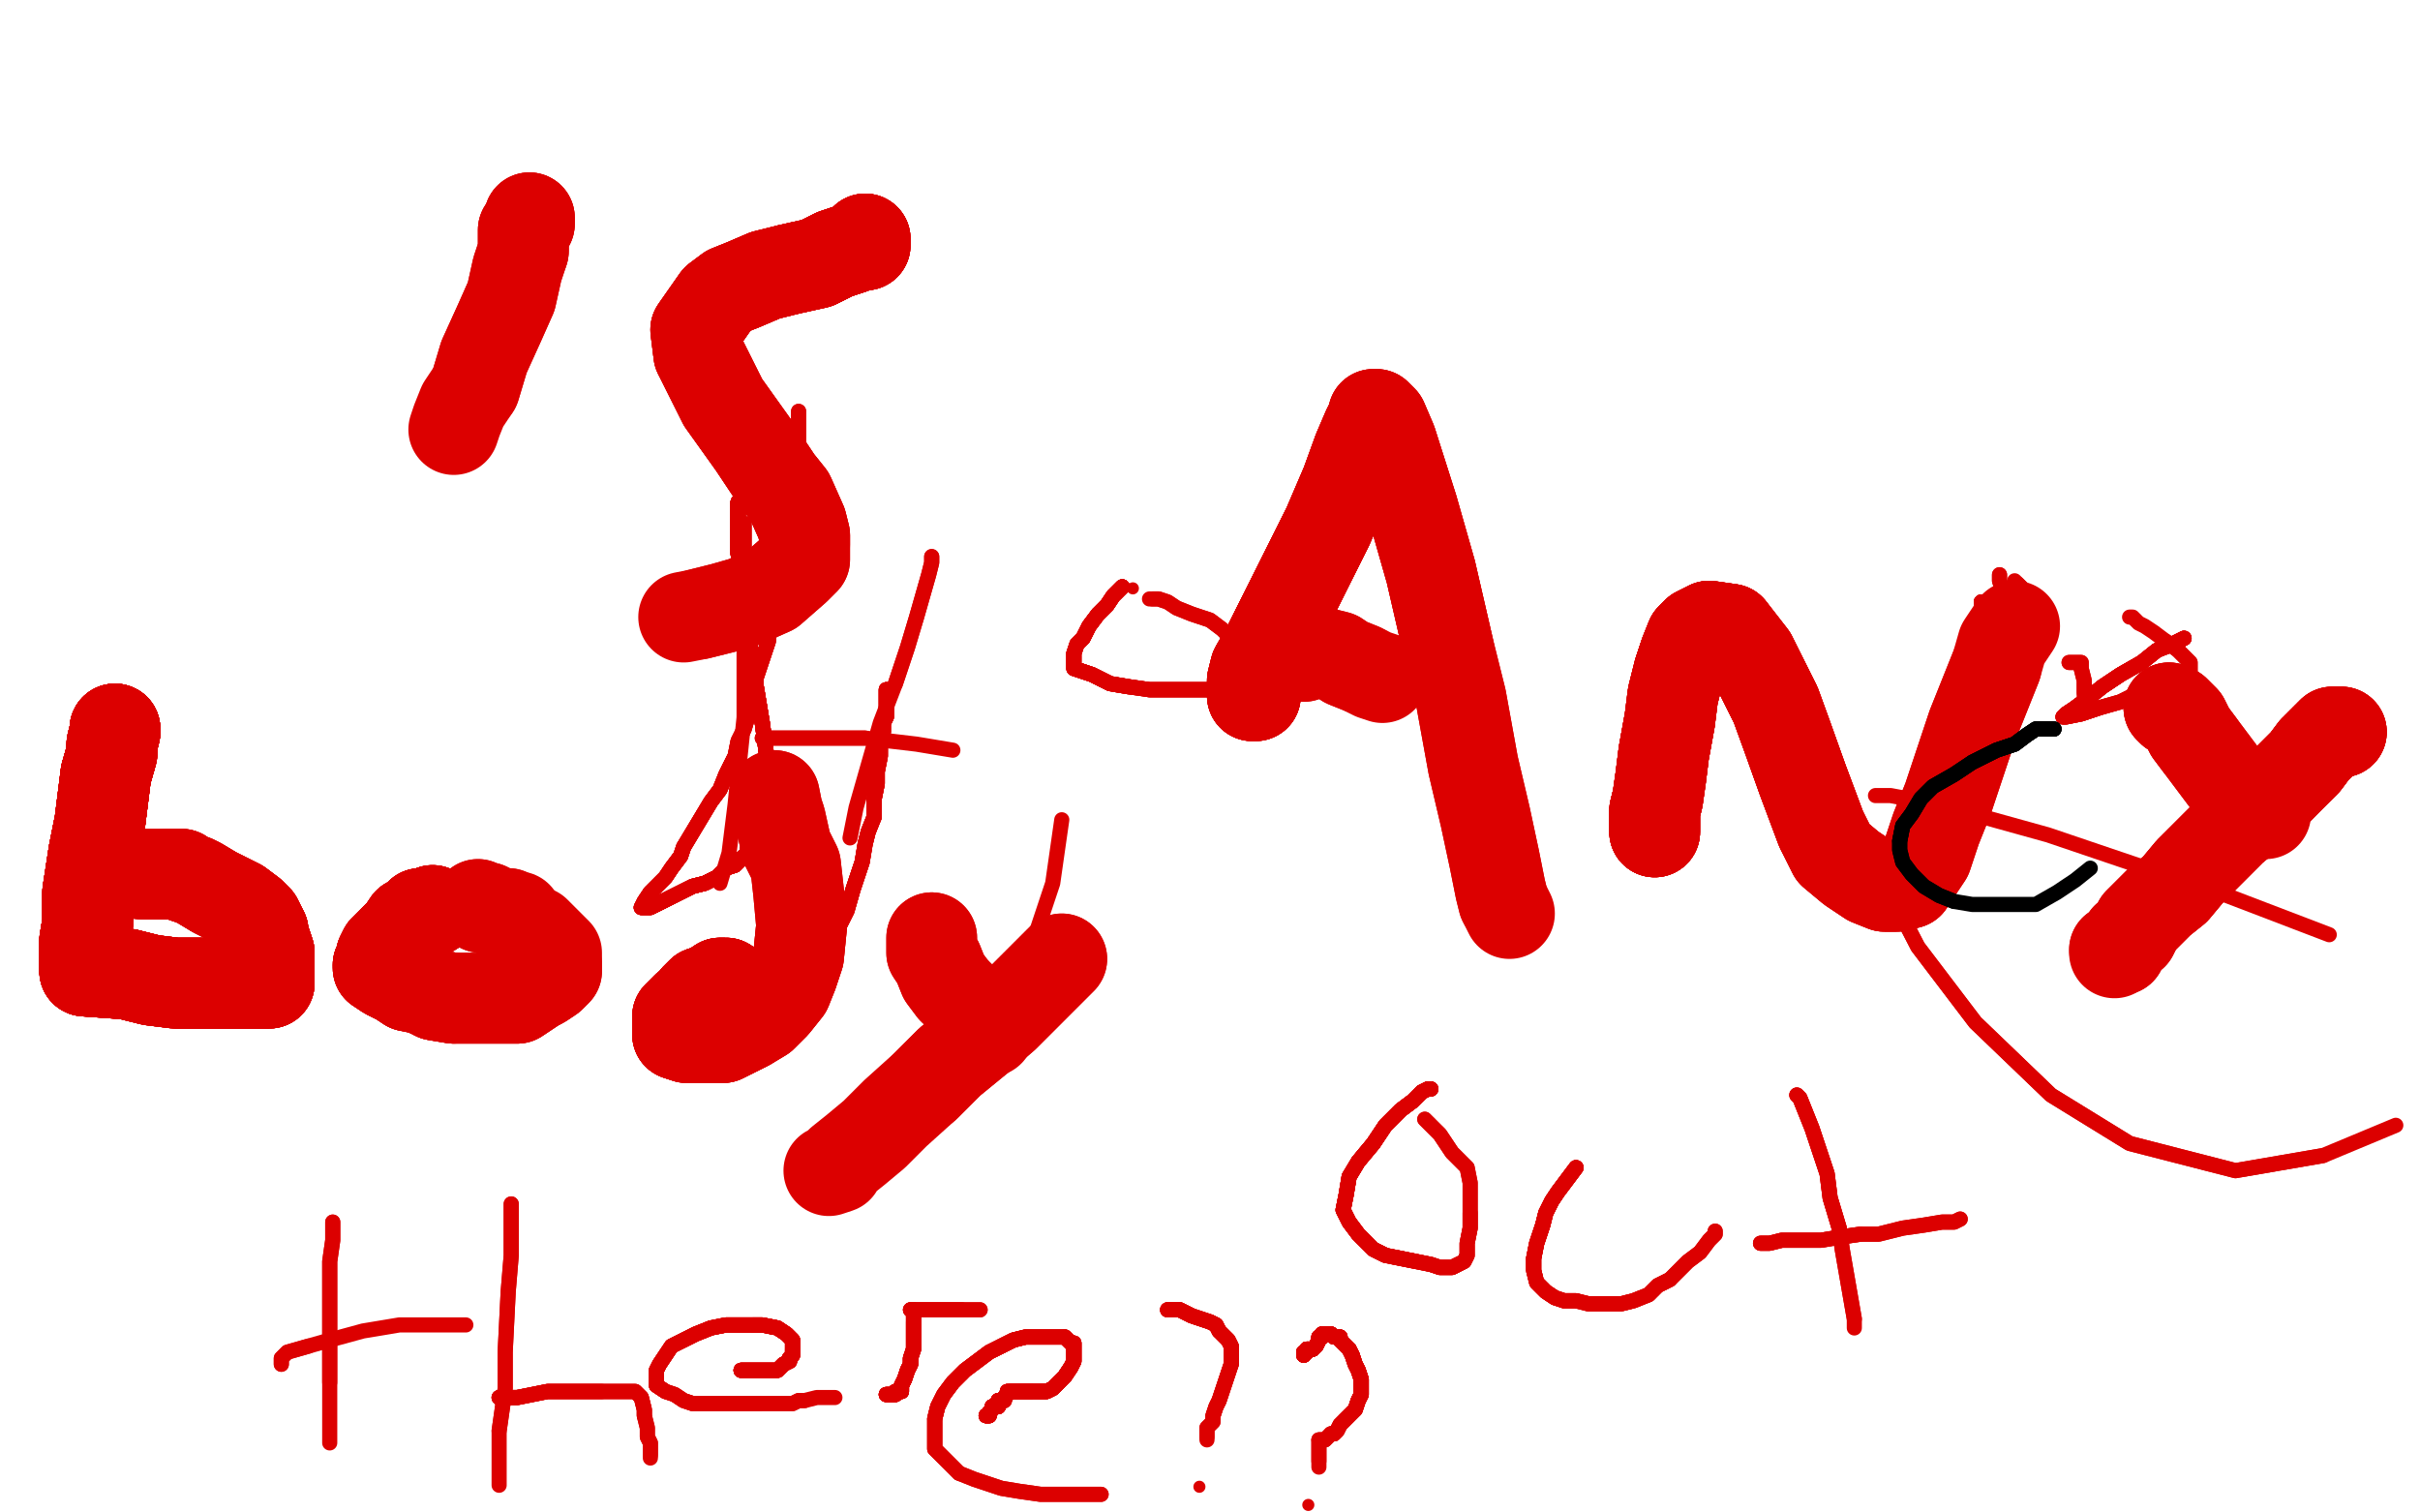 <?xml version="1.0" standalone="no"?>
<!DOCTYPE svg PUBLIC "-//W3C//DTD SVG 1.1//EN"
"http://www.w3.org/Graphics/SVG/1.1/DTD/svg11.dtd">

<svg width="800" height="500" version="1.1" xmlns="http://www.w3.org/2000/svg" xmlns:xlink="http://www.w3.org/1999/xlink" style="stroke-antialiasing: false"><desc>This SVG has been created on https://colorillo.com/</desc><rect x='0' y='0' width='800' height='500' style='fill: rgb(255,255,255); stroke-width:0' /><polyline points="175,72 175,73 175,74 173,76 173,79 173,83" style="fill: none; stroke: #dc0000; stroke-width: 30; stroke-linejoin: round; stroke-linecap: round; stroke-antialiasing: false; stroke-antialias: 0; opacity: 1.0"/>
<polyline points="175,72 175,73 175,74 173,76 173,79 173,83 171,89 169,98 165,107 160,118 157,128" style="fill: none; stroke: #dc0000; stroke-width: 30; stroke-linejoin: round; stroke-linecap: round; stroke-antialiasing: false; stroke-antialias: 0; opacity: 1.0"/>
<polyline points="175,72 175,73 175,74 173,76 173,79 173,83 171,89 169,98 165,107 160,118 157,128 153,134 151,139 150,142" style="fill: none; stroke: #dc0000; stroke-width: 30; stroke-linejoin: round; stroke-linecap: round; stroke-antialiasing: false; stroke-antialias: 0; opacity: 1.0"/>
<polyline points="286,79 286,80 286,81 284,81 282,82 276,84 270,87 261,89" style="fill: none; stroke: #dc0000; stroke-width: 30; stroke-linejoin: round; stroke-linecap: round; stroke-antialiasing: false; stroke-antialias: 0; opacity: 1.0"/>
<polyline points="286,79 286,80 286,81 284,81 282,82 276,84 270,87 261,89 253,91 246,94 241,96 237,99 230,109 231,117" style="fill: none; stroke: #dc0000; stroke-width: 30; stroke-linejoin: round; stroke-linecap: round; stroke-antialiasing: false; stroke-antialias: 0; opacity: 1.0"/>
<polyline points="286,79 286,80 286,81 284,81 282,82 276,84 270,87 261,89 253,91 246,94 241,96 237,99 230,109 231,117 239,133 249,147 257,159 261,164 265,173 266,177 266,180" style="fill: none; stroke: #dc0000; stroke-width: 30; stroke-linejoin: round; stroke-linecap: round; stroke-antialiasing: false; stroke-antialias: 0; opacity: 1.0"/>
<polyline points="286,79 286,80 286,81 284,81 282,82 276,84 270,87 261,89 253,91 246,94 241,96 237,99 230,109 231,117 239,133 249,147 257,159 261,164 265,173 266,177 266,180 266,185 263,188 255,195 246,199 239,201 235,202 231,203" style="fill: none; stroke: #dc0000; stroke-width: 30; stroke-linejoin: round; stroke-linecap: round; stroke-antialiasing: false; stroke-antialias: 0; opacity: 1.0"/>
<polyline points="286,79 286,80 286,81 284,81 282,82 276,84 270,87 261,89 253,91 246,94 241,96 237,99 230,109 231,117 239,133 249,147 257,159 261,164 265,173 266,177 266,180 266,185 263,188 255,195 246,199 239,201 235,202 231,203 226,204" style="fill: none; stroke: #dc0000; stroke-width: 30; stroke-linejoin: round; stroke-linecap: round; stroke-antialiasing: false; stroke-antialias: 0; opacity: 1.0"/>
<polyline points="415,230 414,230 414,229 414,225 415,221 419,214 426,200" style="fill: none; stroke: #dc0000; stroke-width: 30; stroke-linejoin: round; stroke-linecap: round; stroke-antialiasing: false; stroke-antialias: 0; opacity: 1.0"/>
<polyline points="415,230 414,230 414,229 414,225 415,221 419,214 426,200 433,186 439,174 445,160 449,149 452,142 454,138" style="fill: none; stroke: #dc0000; stroke-width: 30; stroke-linejoin: round; stroke-linecap: round; stroke-antialiasing: false; stroke-antialias: 0; opacity: 1.0"/>
<polyline points="415,230 414,230 414,229 414,225 415,221 419,214 426,200 433,186 439,174 445,160 449,149 452,142 454,138 454,137 455,137 457,139 460,146 467,168 473,189 479,215" style="fill: none; stroke: #dc0000; stroke-width: 30; stroke-linejoin: round; stroke-linecap: round; stroke-antialiasing: false; stroke-antialias: 0; opacity: 1.0"/>
<polyline points="415,230 414,230 414,229 414,225 415,221 419,214 426,200 433,186 439,174 445,160 449,149 452,142 454,138 454,137 455,137 457,139 460,146 467,168 473,189 479,215 483,231 487,253 491,270 494,284 496,294 497,298" style="fill: none; stroke: #dc0000; stroke-width: 30; stroke-linejoin: round; stroke-linecap: round; stroke-antialiasing: false; stroke-antialias: 0; opacity: 1.0"/>
<polyline points="415,230 414,230 414,229 414,225 415,221 419,214 426,200 433,186 439,174 445,160 449,149 452,142 454,138 454,137 455,137 457,139 460,146 467,168 473,189 479,215 483,231 487,253 491,270 494,284 496,294 497,298 499,302" style="fill: none; stroke: #dc0000; stroke-width: 30; stroke-linejoin: round; stroke-linecap: round; stroke-antialiasing: false; stroke-antialias: 0; opacity: 1.0"/>
<polyline points="431,217 431,216 432,216 434,216 438,216 442,217 445,219 450,221" style="fill: none; stroke: #dc0000; stroke-width: 30; stroke-linejoin: round; stroke-linecap: round; stroke-antialiasing: false; stroke-antialias: 0; opacity: 1.0"/>
<polyline points="431,217 431,216 432,216 434,216 438,216 442,217 445,219 450,221 454,223 457,224" style="fill: none; stroke: #dc0000; stroke-width: 30; stroke-linejoin: round; stroke-linecap: round; stroke-antialiasing: false; stroke-antialias: 0; opacity: 1.0"/>
<polyline points="547,275 547,274 547,272 547,268 548,264 549,257 550,249 552,238" style="fill: none; stroke: #dc0000; stroke-width: 30; stroke-linejoin: round; stroke-linecap: round; stroke-antialiasing: false; stroke-antialias: 0; opacity: 1.0"/>
<polyline points="547,275 547,274 547,272 547,268 548,264 549,257 550,249 552,238 553,230 555,222 557,216 559,211 561,209 565,207 572,208" style="fill: none; stroke: #dc0000; stroke-width: 30; stroke-linejoin: round; stroke-linecap: round; stroke-antialiasing: false; stroke-antialias: 0; opacity: 1.0"/>
<polyline points="547,275 547,274 547,272 547,268 548,264 549,257 550,249 552,238 553,230 555,222 557,216 559,211 561,209 565,207 572,208 579,217 587,233 591,244 596,258 599,266 602,274" style="fill: none; stroke: #dc0000; stroke-width: 30; stroke-linejoin: round; stroke-linecap: round; stroke-antialiasing: false; stroke-antialias: 0; opacity: 1.0"/>
<polyline points="547,275 547,274 547,272 547,268 548,264 549,257 550,249 552,238 553,230 555,222 557,216 559,211 561,209 565,207 572,208 579,217 587,233 591,244 596,258 599,266 602,274 606,282 612,287 618,291 623,293 627,293 631,292 633,289" style="fill: none; stroke: #dc0000; stroke-width: 30; stroke-linejoin: round; stroke-linecap: round; stroke-antialiasing: false; stroke-antialias: 0; opacity: 1.0"/>
<polyline points="547,275 547,274 547,272 547,268 548,264 549,257 550,249 552,238 553,230 555,222 557,216 559,211 561,209 565,207 572,208 579,217 587,233 591,244 596,258 599,266 602,274 606,282 612,287 618,291 623,293 627,293 631,292 633,289 637,283 640,274 644,264 648,252 652,240 656,230 660,220" style="fill: none; stroke: #dc0000; stroke-width: 30; stroke-linejoin: round; stroke-linecap: round; stroke-antialiasing: false; stroke-antialias: 0; opacity: 1.0"/>
<polyline points="547,275 547,274 547,272 547,268 548,264 549,257 550,249 552,238 553,230 555,222 557,216 559,211 561,209 565,207 572,208 579,217 587,233 591,244 596,258 599,266 602,274 606,282 612,287 618,291 623,293 627,293 631,292 633,289 637,283 640,274 644,264 648,252 652,240 656,230 660,220 662,213 664,210 666,207" style="fill: none; stroke: #dc0000; stroke-width: 30; stroke-linejoin: round; stroke-linecap: round; stroke-antialiasing: false; stroke-antialias: 0; opacity: 1.0"/>
<polyline points="717,234 718,235 719,235 720,236 722,238 724,242 727,246" style="fill: none; stroke: #dc0000; stroke-width: 30; stroke-linejoin: round; stroke-linecap: round; stroke-antialiasing: false; stroke-antialias: 0; opacity: 1.0"/>
<polyline points="717,234 718,235 719,235 720,236 722,238 724,242 727,246 730,250 733,254 736,258 740,262 744,265 746,267" style="fill: none; stroke: #dc0000; stroke-width: 30; stroke-linejoin: round; stroke-linecap: round; stroke-antialiasing: false; stroke-antialias: 0; opacity: 1.0"/>
<polyline points="717,234 718,235 719,235 720,236 722,238 724,242 727,246 730,250 733,254 736,258 740,262 744,265 746,267 749,269" style="fill: none; stroke: #dc0000; stroke-width: 30; stroke-linejoin: round; stroke-linecap: round; stroke-antialiasing: false; stroke-antialias: 0; opacity: 1.0"/>
<polyline points="774,242 773,242 771,242 769,244 765,248 762,252 756,258 749,265" style="fill: none; stroke: #dc0000; stroke-width: 30; stroke-linejoin: round; stroke-linecap: round; stroke-antialiasing: false; stroke-antialias: 0; opacity: 1.0"/>
<polyline points="774,242 773,242 771,242 769,244 765,248 762,252 756,258 749,265 738,274 730,282 724,288 719,294 714,298 711,301 707,305" style="fill: none; stroke: #dc0000; stroke-width: 30; stroke-linejoin: round; stroke-linecap: round; stroke-antialiasing: false; stroke-antialias: 0; opacity: 1.0"/>
<polyline points="774,242 773,242 771,242 769,244 765,248 762,252 756,258 749,265 738,274 730,282 724,288 719,294 714,298 711,301 707,305 705,309 703,310 702,312 701,313 701,314 699,314" style="fill: none; stroke: #dc0000; stroke-width: 30; stroke-linejoin: round; stroke-linecap: round; stroke-antialiasing: false; stroke-antialias: 0; opacity: 1.0"/>
<polyline points="774,242 773,242 771,242 769,244 765,248 762,252 756,258 749,265 738,274 730,282 724,288 719,294 714,298 711,301 707,305 705,309 703,310 702,312 701,313 701,314 699,314 699,315" style="fill: none; stroke: #dc0000; stroke-width: 30; stroke-linejoin: round; stroke-linecap: round; stroke-antialiasing: false; stroke-antialias: 0; opacity: 1.0"/>
<polyline points="38,241 38,242 37,246 37,249 35,256 34,264 33,272" style="fill: none; stroke: #dc0000; stroke-width: 30; stroke-linejoin: round; stroke-linecap: round; stroke-antialiasing: false; stroke-antialias: 0; opacity: 1.0"/>
<polyline points="38,241 38,242 37,246 37,249 35,256 34,264 33,272 31,282 29,295 29,305 28,311 28,316 28,319 28,320" style="fill: none; stroke: #dc0000; stroke-width: 30; stroke-linejoin: round; stroke-linecap: round; stroke-antialiasing: false; stroke-antialias: 0; opacity: 1.0"/>
<polyline points="38,241 38,242 37,246 37,249 35,256 34,264 33,272 31,282 29,295 29,305 28,311 28,316 28,319 28,320 28,321 42,322" style="fill: none; stroke: #dc0000; stroke-width: 30; stroke-linejoin: round; stroke-linecap: round; stroke-antialiasing: false; stroke-antialias: 0; opacity: 1.0"/>
<polyline points="38,241 38,242 37,246 37,249 35,256 34,264 33,272 31,282 29,295 29,305 28,311 28,316 28,319 28,320 28,321 42,322 50,324 58,325 66,325 73,325 80,325 84,325 87,325" style="fill: none; stroke: #dc0000; stroke-width: 30; stroke-linejoin: round; stroke-linecap: round; stroke-antialiasing: false; stroke-antialias: 0; opacity: 1.0"/>
<polyline points="38,241 38,242 37,246 37,249 35,256 34,264 33,272 31,282 29,295 29,305 28,311 28,316 28,319 28,320 28,321 42,322 50,324 58,325 66,325 73,325 80,325 84,325 87,325 88,325 89,325 89,323 89,315 88,312 87,310 87,308" style="fill: none; stroke: #dc0000; stroke-width: 30; stroke-linejoin: round; stroke-linecap: round; stroke-antialiasing: false; stroke-antialias: 0; opacity: 1.0"/>
<polyline points="38,241 38,242 37,246 37,249 35,256 34,264 33,272 31,282 29,295 29,305 28,311 28,316 28,319 28,320 28,321 42,322 50,324 58,325 66,325 73,325 80,325 84,325 87,325 88,325 89,325 89,323 89,315 88,312 87,310 87,308 86,306 85,304 83,302 79,299 75,297 71,295" style="fill: none; stroke: #dc0000; stroke-width: 30; stroke-linejoin: round; stroke-linecap: round; stroke-antialiasing: false; stroke-antialias: 0; opacity: 1.0"/>
<polyline points="38,241 38,242 37,246 37,249 35,256 34,264 33,272 31,282 29,295 29,305 28,311 28,316 28,319 28,320 28,321 42,322 50,324 58,325 66,325 73,325 80,325 84,325 87,325 88,325 89,325 89,323 89,315 88,312 87,310 87,308 86,306 85,304 83,302 79,299 75,297 71,295 66,292 64,291 61,290 60,289 58,289" style="fill: none; stroke: #dc0000; stroke-width: 30; stroke-linejoin: round; stroke-linecap: round; stroke-antialiasing: false; stroke-antialias: 0; opacity: 1.0"/>
<polyline points="38,241 38,242 37,246 37,249 35,256 34,264 33,272 31,282 29,295 29,305 28,311 28,316 28,319 28,320 28,321 42,322 50,324 58,325 66,325 73,325 80,325 84,325 87,325 88,325 89,325 89,323 89,315 88,312 87,310 87,308 86,306 85,304 83,302 79,299 75,297 71,295 66,292 64,291 61,290 60,289 58,289 57,289 56,289 55,289" style="fill: none; stroke: #dc0000; stroke-width: 30; stroke-linejoin: round; stroke-linecap: round; stroke-antialiasing: false; stroke-antialias: 0; opacity: 1.0"/>
<polyline points="38,241 38,242 37,246 37,249 35,256 34,264 33,272 31,282 29,295 29,305 28,311 28,316 28,319 28,320 28,321 42,322 50,324 58,325 66,325 73,325 80,325 84,325 87,325 88,325 89,325 89,323 89,315 88,312 87,310 87,308 86,306 85,304 83,302 79,299 75,297 71,295 66,292 64,291 61,290 60,289 58,289 57,289 56,289 55,289 53,289 51,289 50,289 49,289 47,289" style="fill: none; stroke: #dc0000; stroke-width: 30; stroke-linejoin: round; stroke-linecap: round; stroke-antialiasing: false; stroke-antialias: 0; opacity: 1.0"/>
<polyline points="38,241 38,242 37,246 37,249 35,256 34,264 33,272 31,282 29,295 29,305 28,311 28,316 28,319 28,320 28,321 42,322 50,324 58,325 66,325 73,325 80,325 84,325 87,325 88,325 89,325 89,323 89,315 88,312 87,310 87,308 86,306 85,304 83,302 79,299 75,297 71,295 66,292 64,291 61,290 60,289 58,289 57,289 56,289 55,289 53,289 51,289 50,289 49,289 47,289" style="fill: none; stroke: #dc0000; stroke-width: 30; stroke-linejoin: round; stroke-linecap: round; stroke-antialiasing: false; stroke-antialias: 0; opacity: 1.0"/>
<polyline points="143,301 141,302 139,302 138,304 135,305 133,308 131,310 128,313" style="fill: none; stroke: #dc0000; stroke-width: 30; stroke-linejoin: round; stroke-linecap: round; stroke-antialiasing: false; stroke-antialias: 0; opacity: 1.0"/>
<polyline points="143,301 141,302 139,302 138,304 135,305 133,308 131,310 128,313 127,314 126,316 126,317 125,319" style="fill: none; stroke: #dc0000; stroke-width: 30; stroke-linejoin: round; stroke-linecap: round; stroke-antialiasing: false; stroke-antialias: 0; opacity: 1.0"/>
<polyline points="143,301 141,302 139,302 138,304 135,305 133,308 131,310 128,313 127,314 126,316 126,317 125,319 125,320 128,322 132,324 135,326 140,327 144,329 150,330" style="fill: none; stroke: #dc0000; stroke-width: 30; stroke-linejoin: round; stroke-linecap: round; stroke-antialiasing: false; stroke-antialias: 0; opacity: 1.0"/>
<polyline points="143,301 141,302 139,302 138,304 135,305 133,308 131,310 128,313 127,314 126,316 126,317 125,319 125,320 128,322 132,324 135,326 140,327 144,329 150,330 155,330 161,330 165,330 171,330 174,328 177,326" style="fill: none; stroke: #dc0000; stroke-width: 30; stroke-linejoin: round; stroke-linecap: round; stroke-antialiasing: false; stroke-antialias: 0; opacity: 1.0"/>
<polyline points="143,301 141,302 139,302 138,304 135,305 133,308 131,310 128,313 127,314 126,316 126,317 125,319 125,320 128,322 132,324 135,326 140,327 144,329 150,330 155,330 161,330 165,330 171,330 174,328 177,326 179,325 182,323 183,322 184,321 184,320 184,319" style="fill: none; stroke: #dc0000; stroke-width: 30; stroke-linejoin: round; stroke-linecap: round; stroke-antialiasing: false; stroke-antialias: 0; opacity: 1.0"/>
<polyline points="143,301 141,302 139,302 138,304 135,305 133,308 131,310 128,313 127,314 126,316 126,317 125,319 125,320 128,322 132,324 135,326 140,327 144,329 150,330 155,330 161,330 165,330 171,330 174,328 177,326 179,325 182,323 183,322 184,321 184,320 184,319 184,317 184,315 181,312 177,308" style="fill: none; stroke: #dc0000; stroke-width: 30; stroke-linejoin: round; stroke-linecap: round; stroke-antialiasing: false; stroke-antialias: 0; opacity: 1.0"/>
<polyline points="240,325 239,325 238,325 235,327 232,328 230,330 229,332 227,333" style="fill: none; stroke: #dc0000; stroke-width: 30; stroke-linejoin: round; stroke-linecap: round; stroke-antialiasing: false; stroke-antialias: 0; opacity: 1.0"/>
<polyline points="240,325 239,325 238,325 235,327 232,328 230,330 229,332 227,333 225,335 224,336 224,338 224,339 224,340 224,342" style="fill: none; stroke: #dc0000; stroke-width: 30; stroke-linejoin: round; stroke-linecap: round; stroke-antialiasing: false; stroke-antialias: 0; opacity: 1.0"/>
<polyline points="240,325 239,325 238,325 235,327 232,328 230,330 229,332 227,333 225,335 224,336 224,338 224,339 224,340 224,342 227,343 229,343 232,343 235,343 239,343 243,341 247,339" style="fill: none; stroke: #dc0000; stroke-width: 30; stroke-linejoin: round; stroke-linecap: round; stroke-antialiasing: false; stroke-antialias: 0; opacity: 1.0"/>
<polyline points="240,325 239,325 238,325 235,327 232,328 230,330 229,332 227,333 225,335 224,336 224,338 224,339 224,340 224,342 227,343 229,343 232,343 235,343 239,343 243,341 247,339 252,336 256,332 260,327 262,322 264,316 265,306" style="fill: none; stroke: #dc0000; stroke-width: 30; stroke-linejoin: round; stroke-linecap: round; stroke-antialiasing: false; stroke-antialias: 0; opacity: 1.0"/>
<polyline points="240,325 239,325 238,325 235,327 232,328 230,330 229,332 227,333 225,335 224,336 224,338 224,339 224,340 224,342 227,343 229,343 232,343 235,343 239,343 243,341 247,339 252,336 256,332 260,327 262,322 264,316 265,306 264,295 263,286 260,280 258,271 257,268 256,263" style="fill: none; stroke: #dc0000; stroke-width: 30; stroke-linejoin: round; stroke-linecap: round; stroke-antialiasing: false; stroke-antialias: 0; opacity: 1.0"/>
<polyline points="240,325 239,325 238,325 235,327 232,328 230,330 229,332 227,333 225,335 224,336 224,338 224,339 224,340 224,342 227,343 229,343 232,343 235,343 239,343 243,341 247,339 252,336 256,332 260,327 262,322 264,316 265,306 264,295 263,286 260,280 258,271 257,268 256,263" style="fill: none; stroke: #dc0000; stroke-width: 30; stroke-linejoin: round; stroke-linecap: round; stroke-antialiasing: false; stroke-antialias: 0; opacity: 1.0"/>
<polyline points="308,310 308,312 308,313 308,315 310,318 312,323 315,327" style="fill: none; stroke: #dc0000; stroke-width: 30; stroke-linejoin: round; stroke-linecap: round; stroke-antialiasing: false; stroke-antialias: 0; opacity: 1.0"/>
<polyline points="308,310 308,312 308,313 308,315 310,318 312,323 315,327 320,332 324,337 327,341" style="fill: none; stroke: #dc0000; stroke-width: 30; stroke-linejoin: round; stroke-linecap: round; stroke-antialiasing: false; stroke-antialias: 0; opacity: 1.0"/>
<polyline points="351,317 347,321 343,325 338,330 332,336 325,342 314,351 306,359" style="fill: none; stroke: #dc0000; stroke-width: 30; stroke-linejoin: round; stroke-linecap: round; stroke-antialiasing: false; stroke-antialias: 0; opacity: 1.0"/>
<polyline points="351,317 347,321 343,325 338,330 332,336 325,342 314,351 306,359 296,368 289,375 283,380 278,384 277,386 274,387" style="fill: none; stroke: #dc0000; stroke-width: 30; stroke-linejoin: round; stroke-linecap: round; stroke-antialiasing: false; stroke-antialias: 0; opacity: 1.0"/>
<polyline points="158,299 159,300 161,300 163,301 165,302 167,302 168,302" style="fill: none; stroke: #dc0000; stroke-width: 30; stroke-linejoin: round; stroke-linecap: round; stroke-antialiasing: false; stroke-antialias: 0; opacity: 1.0"/>
<polyline points="158,299 159,300 161,300 163,301 165,302 167,302 168,302 170,303 171,303" style="fill: none; stroke: #dc0000; stroke-width: 30; stroke-linejoin: round; stroke-linecap: round; stroke-antialiasing: false; stroke-antialias: 0; opacity: 1.0"/>
<polyline points="473,360 472,360 470,361 467,364 463,367 458,372 454,378 449,384" style="fill: none; stroke: #dc0000; stroke-width: 5; stroke-linejoin: round; stroke-linecap: round; stroke-antialiasing: false; stroke-antialias: 0; opacity: 1.0"/>
<polyline points="473,360 472,360 470,361 467,364 463,367 458,372 454,378 449,384 446,389 445,395 444,400 446,404 449,408 454,413 458,415" style="fill: none; stroke: #dc0000; stroke-width: 5; stroke-linejoin: round; stroke-linecap: round; stroke-antialiasing: false; stroke-antialias: 0; opacity: 1.0"/>
<polyline points="473,360 472,360 470,361 467,364 463,367 458,372 454,378 449,384 446,389 445,395 444,400 446,404 449,408 454,413 458,415 463,416 468,417 473,418 476,419 480,419 482,418" style="fill: none; stroke: #dc0000; stroke-width: 5; stroke-linejoin: round; stroke-linecap: round; stroke-antialiasing: false; stroke-antialias: 0; opacity: 1.0"/>
<polyline points="473,360 472,360 470,361 467,364 463,367 458,372 454,378 449,384 446,389 445,395 444,400 446,404 449,408 454,413 458,415 463,416 468,417 473,418 476,419 480,419 482,418 484,417 485,415 485,411 486,406 486,401" style="fill: none; stroke: #dc0000; stroke-width: 5; stroke-linejoin: round; stroke-linecap: round; stroke-antialiasing: false; stroke-antialias: 0; opacity: 1.0"/>
<polyline points="473,360 472,360 470,361 467,364 463,367 458,372 454,378 449,384 446,389 445,395 444,400 446,404 449,408 454,413 458,415 463,416 468,417 473,418 476,419 480,419 482,418 484,417 485,415 485,411 486,406 486,401 486,396 486,391 485,386 480,381 476,375 471,370" style="fill: none; stroke: #dc0000; stroke-width: 5; stroke-linejoin: round; stroke-linecap: round; stroke-antialiasing: false; stroke-antialias: 0; opacity: 1.0"/>
<polyline points="473,360 472,360 470,361 467,364 463,367 458,372 454,378 449,384 446,389 445,395 444,400 446,404 449,408 454,413 458,415 463,416 468,417 473,418 476,419 480,419 482,418 484,417 485,415 485,411 486,406 486,401 486,396 486,391 485,386 480,381 476,375 471,370" style="fill: none; stroke: #dc0000; stroke-width: 5; stroke-linejoin: round; stroke-linecap: round; stroke-antialiasing: false; stroke-antialias: 0; opacity: 1.0"/>
<polyline points="521,386 518,390 515,394 513,397 511,401 510,405 508,411 507,416" style="fill: none; stroke: #dc0000; stroke-width: 5; stroke-linejoin: round; stroke-linecap: round; stroke-antialiasing: false; stroke-antialias: 0; opacity: 1.0"/>
<polyline points="521,386 518,390 515,394 513,397 511,401 510,405 508,411 507,416 507,420 508,424 511,427 514,429 517,430 521,430" style="fill: none; stroke: #dc0000; stroke-width: 5; stroke-linejoin: round; stroke-linecap: round; stroke-antialiasing: false; stroke-antialias: 0; opacity: 1.0"/>
<polyline points="521,386 518,390 515,394 513,397 511,401 510,405 508,411 507,416 507,420 508,424 511,427 514,429 517,430 521,430 525,431 531,431 536,431 540,430 545,428 548,425 552,423" style="fill: none; stroke: #dc0000; stroke-width: 5; stroke-linejoin: round; stroke-linecap: round; stroke-antialiasing: false; stroke-antialias: 0; opacity: 1.0"/>
<polyline points="521,386 518,390 515,394 513,397 511,401 510,405 508,411 507,416 507,420 508,424 511,427 514,429 517,430 521,430 525,431 531,431 536,431 540,430 545,428 548,425 552,423 555,420 558,417 562,414 565,410 567,408 567,407" style="fill: none; stroke: #dc0000; stroke-width: 5; stroke-linejoin: round; stroke-linecap: round; stroke-antialiasing: false; stroke-antialias: 0; opacity: 1.0"/>
<polyline points="521,386 518,390 515,394 513,397 511,401 510,405 508,411 507,416 507,420 508,424 511,427 514,429 517,430 521,430 525,431 531,431 536,431 540,430 545,428 548,425 552,423 555,420 558,417 562,414 565,410 567,408 567,407" style="fill: none; stroke: #dc0000; stroke-width: 5; stroke-linejoin: round; stroke-linecap: round; stroke-antialiasing: false; stroke-antialias: 0; opacity: 1.0"/>
<polyline points="594,362 595,363 597,368 599,373 601,379 604,388 605,396 608,406" style="fill: none; stroke: #dc0000; stroke-width: 5; stroke-linejoin: round; stroke-linecap: round; stroke-antialiasing: false; stroke-antialias: 0; opacity: 1.0"/>
<polyline points="594,362 595,363 597,368 599,373 601,379 604,388 605,396 608,406 609,413 613,436" style="fill: none; stroke: #dc0000; stroke-width: 5; stroke-linejoin: round; stroke-linecap: round; stroke-antialiasing: false; stroke-antialias: 0; opacity: 1.0"/>
<polyline points="594,362 595,363 597,368 599,373 601,379 604,388 605,396 608,406 609,413 613,436 613,437 613,438 613,439" style="fill: none; stroke: #dc0000; stroke-width: 5; stroke-linejoin: round; stroke-linecap: round; stroke-antialiasing: false; stroke-antialias: 0; opacity: 1.0"/>
<polyline points="582,411 583,411 585,411 589,410 595,410 602,410 608,409 615,408" style="fill: none; stroke: #dc0000; stroke-width: 5; stroke-linejoin: round; stroke-linecap: round; stroke-antialiasing: false; stroke-antialias: 0; opacity: 1.0"/>
<polyline points="582,411 583,411 585,411 589,410 595,410 602,410 608,409 615,408 621,408 629,406 636,405 642,404 646,404 648,403" style="fill: none; stroke: #dc0000; stroke-width: 5; stroke-linejoin: round; stroke-linecap: round; stroke-antialiasing: false; stroke-antialias: 0; opacity: 1.0"/>
<polyline points="582,411 583,411 585,411 589,410 595,410 602,410 608,409 615,408 621,408 629,406 636,405 642,404 646,404 648,403" style="fill: none; stroke: #dc0000; stroke-width: 5; stroke-linejoin: round; stroke-linecap: round; stroke-antialiasing: false; stroke-antialias: 0; opacity: 1.0"/>
<polyline points="110,404 110,406 110,410 109,417 109,428 109,438 109,448 109,457" style="fill: none; stroke: #dc0000; stroke-width: 5; stroke-linejoin: round; stroke-linecap: round; stroke-antialiasing: false; stroke-antialias: 0; opacity: 1.0"/>
<polyline points="110,404 110,406 110,410 109,417 109,428 109,438 109,448 109,457 109,467 109,473 109,475 109,477" style="fill: none; stroke: #dc0000; stroke-width: 5; stroke-linejoin: round; stroke-linecap: round; stroke-antialiasing: false; stroke-antialias: 0; opacity: 1.0"/>
<polyline points="93,451 93,450 93,449 95,447 102,445" style="fill: none; stroke: #dc0000; stroke-width: 5; stroke-linejoin: round; stroke-linecap: round; stroke-antialiasing: false; stroke-antialias: 0; opacity: 1.0"/>
<polyline points="93,451 93,450 93,449 95,447 102,445 109,443 120,440 132,438 141,438 149,438 154,438" style="fill: none; stroke: #dc0000; stroke-width: 5; stroke-linejoin: round; stroke-linecap: round; stroke-antialiasing: false; stroke-antialias: 0; opacity: 1.0"/>
<polyline points="169,398 169,399 169,404 169,415 168,427 167,447 167,459 165,473" style="fill: none; stroke: #dc0000; stroke-width: 5; stroke-linejoin: round; stroke-linecap: round; stroke-antialiasing: false; stroke-antialias: 0; opacity: 1.0"/>
<polyline points="169,398 169,399 169,404 169,415 168,427 167,447 167,459 165,473 165,491" style="fill: none; stroke: #dc0000; stroke-width: 5; stroke-linejoin: round; stroke-linecap: round; stroke-antialiasing: false; stroke-antialias: 0; opacity: 1.0"/>
<polyline points="165,462 167,462 171,462 176,461 181,460 187,460 193,460 199,460" style="fill: none; stroke: #dc0000; stroke-width: 5; stroke-linejoin: round; stroke-linecap: round; stroke-antialiasing: false; stroke-antialias: 0; opacity: 1.0"/>
<polyline points="165,462 167,462 171,462 176,461 181,460 187,460 193,460 199,460 203,460 207,460 210,460 212,462 213,466 213,468" style="fill: none; stroke: #dc0000; stroke-width: 5; stroke-linejoin: round; stroke-linecap: round; stroke-antialiasing: false; stroke-antialias: 0; opacity: 1.0"/>
<polyline points="165,462 167,462 171,462 176,461 181,460 187,460 193,460 199,460 203,460 207,460 210,460 212,462 213,466 213,468 214,472 214,475 215,477 215,479 215,480 215,481" style="fill: none; stroke: #dc0000; stroke-width: 5; stroke-linejoin: round; stroke-linecap: round; stroke-antialiasing: false; stroke-antialias: 0; opacity: 1.0"/>
<polyline points="165,462 167,462 171,462 176,461 181,460 187,460 193,460 199,460 203,460 207,460 210,460 212,462 213,466 213,468 214,472 214,475 215,477 215,479 215,480 215,481 215,482" style="fill: none; stroke: #dc0000; stroke-width: 5; stroke-linejoin: round; stroke-linecap: round; stroke-antialiasing: false; stroke-antialias: 0; opacity: 1.0"/>
<polyline points="245,453 246,453 247,453 248,453 250,453 252,453 255,453 257,453" style="fill: none; stroke: #dc0000; stroke-width: 5; stroke-linejoin: round; stroke-linecap: round; stroke-antialiasing: false; stroke-antialias: 0; opacity: 1.0"/>
<polyline points="245,453 246,453 247,453 248,453 250,453 252,453 255,453 257,453 258,452 259,451 261,450 261,449 262,448 262,447 262,446" style="fill: none; stroke: #dc0000; stroke-width: 5; stroke-linejoin: round; stroke-linecap: round; stroke-antialiasing: false; stroke-antialias: 0; opacity: 1.0"/>
<polyline points="245,453 246,453 247,453 248,453 250,453 252,453 255,453 257,453 258,452 259,451 261,450 261,449 262,448 262,447 262,446 262,444 262,443 260,441 257,439 252,438 249,438" style="fill: none; stroke: #dc0000; stroke-width: 5; stroke-linejoin: round; stroke-linecap: round; stroke-antialiasing: false; stroke-antialias: 0; opacity: 1.0"/>
<polyline points="245,453 246,453 247,453 248,453 250,453 252,453 255,453 257,453 258,452 259,451 261,450 261,449 262,448 262,447 262,446 262,444 262,443 260,441 257,439 252,438 249,438 245,438 240,438 235,439 230,441 226,443" style="fill: none; stroke: #dc0000; stroke-width: 5; stroke-linejoin: round; stroke-linecap: round; stroke-antialiasing: false; stroke-antialias: 0; opacity: 1.0"/>
<polyline points="245,453 246,453 247,453 248,453 250,453 252,453 255,453 257,453 258,452 259,451 261,450 261,449 262,448 262,447 262,446 262,444 262,443 260,441 257,439 252,438 249,438 245,438 240,438 235,439 230,441 226,443 222,445 220,448 218,451 217,453 217,455 217,458 220,460" style="fill: none; stroke: #dc0000; stroke-width: 5; stroke-linejoin: round; stroke-linecap: round; stroke-antialiasing: false; stroke-antialias: 0; opacity: 1.0"/>
<polyline points="245,453 246,453 247,453 248,453 250,453 252,453 255,453 257,453 258,452 259,451 261,450 261,449 262,448 262,447 262,446 262,444 262,443 260,441 257,439 252,438 249,438 245,438 240,438 235,439 230,441 226,443 222,445 220,448 218,451 217,453 217,455 217,458 220,460 223,461 226,463 229,464 234,464 240,464 246,464 251,464" style="fill: none; stroke: #dc0000; stroke-width: 5; stroke-linejoin: round; stroke-linecap: round; stroke-antialiasing: false; stroke-antialias: 0; opacity: 1.0"/>
<polyline points="245,453 246,453 247,453 248,453 250,453 252,453 255,453 257,453 258,452 259,451 261,450 261,449 262,448 262,447 262,446 262,444 262,443 260,441 257,439 252,438 249,438 245,438 240,438 235,439 230,441 226,443 222,445 220,448 218,451 217,453 217,455 217,458 220,460 223,461 226,463 229,464 234,464 240,464 246,464 251,464 255,464 258,464 260,464 262,464 264,463 266,463" style="fill: none; stroke: #dc0000; stroke-width: 5; stroke-linejoin: round; stroke-linecap: round; stroke-antialiasing: false; stroke-antialias: 0; opacity: 1.0"/>
<polyline points="245,453 246,453 247,453 248,453 250,453 252,453 255,453 257,453 258,452 259,451 261,450 261,449 262,448 262,447 262,446 262,444 262,443 260,441 257,439 252,438 249,438 245,438 240,438 235,439 230,441 226,443 222,445 220,448 218,451 217,453 217,455 217,458 220,460 223,461 226,463 229,464 234,464 240,464 246,464 251,464 255,464 258,464 260,464 262,464 264,463 266,463 270,462 273,462 276,462" style="fill: none; stroke: #dc0000; stroke-width: 5; stroke-linejoin: round; stroke-linecap: round; stroke-antialiasing: false; stroke-antialias: 0; opacity: 1.0"/>
<polyline points="293,461 294,461 295,461 296,461 296,460 297,460" style="fill: none; stroke: #dc0000; stroke-width: 5; stroke-linejoin: round; stroke-linecap: round; stroke-antialiasing: false; stroke-antialias: 0; opacity: 1.0"/>
<polyline points="293,461 294,461 295,461 296,461 296,460 297,460 298,460 298,458 299,456 300,453 301,451 301,449" style="fill: none; stroke: #dc0000; stroke-width: 5; stroke-linejoin: round; stroke-linecap: round; stroke-antialiasing: false; stroke-antialias: 0; opacity: 1.0"/>
<polyline points="293,461 294,461 295,461 296,461 296,460 297,460 298,460 298,458 299,456 300,453 301,451 301,449 302,446 302,444 302,442 302,440 302,438 302,437" style="fill: none; stroke: #dc0000; stroke-width: 5; stroke-linejoin: round; stroke-linecap: round; stroke-antialiasing: false; stroke-antialias: 0; opacity: 1.0"/>
<polyline points="293,461 294,461 295,461 296,461 296,460 297,460 298,460 298,458 299,456 300,453 301,451 301,449 302,446 302,444 302,442 302,440 302,438 302,437 302,435 302,434 302,433" style="fill: none; stroke: #dc0000; stroke-width: 5; stroke-linejoin: round; stroke-linecap: round; stroke-antialiasing: false; stroke-antialias: 0; opacity: 1.0"/>
<polyline points="293,461 294,461 295,461 296,461 296,460 297,460 298,460 298,458 299,456 300,453 301,451 301,449 302,446 302,444 302,442 302,440 302,438 302,437 302,435 302,434 302,433 301,433" style="fill: none; stroke: #dc0000; stroke-width: 5; stroke-linejoin: round; stroke-linecap: round; stroke-antialiasing: false; stroke-antialias: 0; opacity: 1.0"/>
<polyline points="293,461 294,461 295,461 296,461 296,460 297,460 298,460 298,458 299,456 300,453 301,451 301,449 302,446 302,444 302,442 302,440 302,438 302,437 302,435 302,434 302,433 301,433 302,433 304,433 306,433 308,433 312,433 314,433 318,433" style="fill: none; stroke: #dc0000; stroke-width: 5; stroke-linejoin: round; stroke-linecap: round; stroke-antialiasing: false; stroke-antialias: 0; opacity: 1.0"/>
<polyline points="293,461 294,461 295,461 296,461 296,460 297,460 298,460 298,458 299,456 300,453 301,451 301,449 302,446 302,444 302,442 302,440 302,438 302,437 302,435 302,434 302,433 301,433 302,433 304,433 306,433 308,433 312,433 314,433 318,433 320,433 322,433 323,433 324,433" style="fill: none; stroke: #dc0000; stroke-width: 5; stroke-linejoin: round; stroke-linecap: round; stroke-antialiasing: false; stroke-antialias: 0; opacity: 1.0"/>
<polyline points="293,461 294,461 295,461 296,461 296,460 297,460 298,460 298,458 299,456 300,453 301,451 301,449 302,446 302,444 302,442 302,440 302,438 302,437 302,435 302,434 302,433 301,433 302,433 304,433 306,433 308,433 312,433 314,433 318,433 320,433 322,433 323,433 324,433" style="fill: none; stroke: #dc0000; stroke-width: 5; stroke-linejoin: round; stroke-linecap: round; stroke-antialiasing: false; stroke-antialias: 0; opacity: 1.0"/>
<polyline points="326,468 327,468 327,467 328,466 328,465 330,465" style="fill: none; stroke: #dc0000; stroke-width: 5; stroke-linejoin: round; stroke-linecap: round; stroke-antialiasing: false; stroke-antialias: 0; opacity: 1.0"/>
<polyline points="326,468 327,468 327,467 328,466 328,465 330,465 330,464 330,463 332,463 332,462 333,461" style="fill: none; stroke: #dc0000; stroke-width: 5; stroke-linejoin: round; stroke-linecap: round; stroke-antialiasing: false; stroke-antialias: 0; opacity: 1.0"/>
<polyline points="326,468 327,468 327,467 328,466 328,465 330,465 330,464 330,463 332,463 332,462 333,461 333,460 334,460 335,460 337,460 339,460 341,460" style="fill: none; stroke: #dc0000; stroke-width: 5; stroke-linejoin: round; stroke-linecap: round; stroke-antialiasing: false; stroke-antialias: 0; opacity: 1.0"/>
<polyline points="326,468 327,468 327,467 328,466 328,465 330,465 330,464 330,463 332,463 332,462 333,461 333,460 334,460 335,460 337,460 339,460 341,460 343,460 346,460 348,459 350,457 352,455 354,452" style="fill: none; stroke: #dc0000; stroke-width: 5; stroke-linejoin: round; stroke-linecap: round; stroke-antialiasing: false; stroke-antialias: 0; opacity: 1.0"/>
<polyline points="326,468 327,468 327,467 328,466 328,465 330,465 330,464 330,463 332,463 332,462 333,461 333,460 334,460 335,460 337,460 339,460 341,460 343,460 346,460 348,459 350,457 352,455 354,452 355,450 355,448 355,447 355,445 355,444 354,444 352,442" style="fill: none; stroke: #dc0000; stroke-width: 5; stroke-linejoin: round; stroke-linecap: round; stroke-antialiasing: false; stroke-antialias: 0; opacity: 1.0"/>
<polyline points="326,468 327,468 327,467 328,466 328,465 330,465 330,464 330,463 332,463 332,462 333,461 333,460 334,460 335,460 337,460 339,460 341,460 343,460 346,460 348,459 350,457 352,455 354,452 355,450 355,448 355,447 355,445 355,444 354,444 352,442 350,442 347,442 343,442 339,442 335,443 331,445" style="fill: none; stroke: #dc0000; stroke-width: 5; stroke-linejoin: round; stroke-linecap: round; stroke-antialiasing: false; stroke-antialias: 0; opacity: 1.0"/>
<polyline points="326,468 327,468 327,467 328,466 328,465 330,465 330,464 330,463 332,463 332,462 333,461 333,460 334,460 335,460 337,460 339,460 341,460 343,460 346,460 348,459 350,457 352,455 354,452 355,450 355,448 355,447 355,445 355,444 354,444 352,442 350,442 347,442 343,442 339,442 335,443 331,445 327,447 323,450 319,453 315,457 312,461 310,465 309,469" style="fill: none; stroke: #dc0000; stroke-width: 5; stroke-linejoin: round; stroke-linecap: round; stroke-antialiasing: false; stroke-antialias: 0; opacity: 1.0"/>
<polyline points="326,468 327,468 327,467 328,466 328,465 330,465 330,464 330,463 332,463 332,462 333,461 333,460 334,460 335,460 337,460 339,460 341,460 343,460 346,460 348,459 350,457 352,455 354,452 355,450 355,448 355,447 355,445 355,444 354,444 352,442 350,442 347,442 343,442 339,442 335,443 331,445 327,447 323,450 319,453 315,457 312,461 310,465 309,469 309,472 309,475 309,479 312,482 314,484 317,487" style="fill: none; stroke: #dc0000; stroke-width: 5; stroke-linejoin: round; stroke-linecap: round; stroke-antialiasing: false; stroke-antialias: 0; opacity: 1.0"/>
<polyline points="334,460 335,460 337,460 339,460 341,460 343,460 346,460 348,459 350,457 352,455 354,452 355,450 355,448 355,447 355,445 355,444 354,444 352,442 350,442 347,442 343,442 339,442 335,443 331,445 327,447 323,450 319,453 315,457 312,461 310,465 309,469 309,472 309,475 309,479 312,482 314,484 317,487 322,489 331,492 337,493 344,494 351,494 358,494 364,494" style="fill: none; stroke: #dc0000; stroke-width: 5; stroke-linejoin: round; stroke-linecap: round; stroke-antialiasing: false; stroke-antialias: 0; opacity: 1.0"/>
<polyline points="334,460 335,460 337,460 339,460 341,460 343,460 346,460 348,459 350,457 352,455 354,452 355,450 355,448 355,447 355,445 355,444 354,444 352,442 350,442 347,442 343,442 339,442 335,443 331,445 327,447 323,450 319,453 315,457 312,461 310,465 309,469 309,472 309,475 309,479 312,482 314,484 317,487 322,489 331,492 337,493 344,494 351,494 358,494 364,494" style="fill: none; stroke: #dc0000; stroke-width: 5; stroke-linejoin: round; stroke-linecap: round; stroke-antialiasing: false; stroke-antialias: 0; opacity: 1.0"/>
<polyline points="386,433 388,433 390,433 394,435 397,436 400,437 402,438 403,440" style="fill: none; stroke: #dc0000; stroke-width: 5; stroke-linejoin: round; stroke-linecap: round; stroke-antialiasing: false; stroke-antialias: 0; opacity: 1.0"/>
<polyline points="386,433 388,433 390,433 394,435 397,436 400,437 402,438 403,440 405,442 406,443 407,445 407,447 407,449 407,451" style="fill: none; stroke: #dc0000; stroke-width: 5; stroke-linejoin: round; stroke-linecap: round; stroke-antialiasing: false; stroke-antialias: 0; opacity: 1.0"/>
<polyline points="386,433 388,433 390,433 394,435 397,436 400,437 402,438 403,440 405,442 406,443 407,445 407,447 407,449 407,451 406,454 405,457 404,460 403,463 402,465 401,468 401,469" style="fill: none; stroke: #dc0000; stroke-width: 5; stroke-linejoin: round; stroke-linecap: round; stroke-antialiasing: false; stroke-antialias: 0; opacity: 1.0"/>
<polyline points="386,433 388,433 390,433 394,435 397,436 400,437 402,438 403,440 405,442 406,443 407,445 407,447 407,449 407,451 406,454 405,457 404,460 403,463 402,465 401,468 401,469 401,470 399,472 399,473 399,474 399,475" style="fill: none; stroke: #dc0000; stroke-width: 5; stroke-linejoin: round; stroke-linecap: round; stroke-antialiasing: false; stroke-antialias: 0; opacity: 1.0"/>
<polyline points="386,433 388,433 390,433 394,435 397,436 400,437 402,438 403,440 405,442 406,443 407,445 407,447 407,449 407,451 406,454 405,457 404,460 403,463 402,465 401,468 401,469 401,470 399,472 399,473 399,474 399,475 399,476" style="fill: none; stroke: #dc0000; stroke-width: 5; stroke-linejoin: round; stroke-linecap: round; stroke-antialiasing: false; stroke-antialias: 0; opacity: 1.0"/>
<circle cx="396.5" cy="491.5" r="2" style="fill: #dc0000; stroke-antialiasing: false; stroke-antialias: 0; opacity: 1.0"/>
<polyline points="431,448 431,447 432,447 432,446 434,446 435,445 436,443" style="fill: none; stroke: #dc0000; stroke-width: 5; stroke-linejoin: round; stroke-linecap: round; stroke-antialiasing: false; stroke-antialias: 0; opacity: 1.0"/>
<polyline points="431,448 431,447 432,447 432,446 434,446 435,445 436,443 436,442 437,442 437,441 438,441 440,441" style="fill: none; stroke: #dc0000; stroke-width: 5; stroke-linejoin: round; stroke-linecap: round; stroke-antialiasing: false; stroke-antialias: 0; opacity: 1.0"/>
<polyline points="431,448 431,447 432,447 432,446 434,446 435,445 436,443 436,442 437,442 437,441 438,441 440,441 441,442 443,442 443,443 444,444 446,446 447,448" style="fill: none; stroke: #dc0000; stroke-width: 5; stroke-linejoin: round; stroke-linecap: round; stroke-antialiasing: false; stroke-antialias: 0; opacity: 1.0"/>
<polyline points="431,448 431,447 432,447 432,446 434,446 435,445 436,443 436,442 437,442 437,441 438,441 440,441 441,442 443,442 443,443 444,444 446,446 447,448 448,451 449,453 450,456 450,459 450,461 449,463 448,466" style="fill: none; stroke: #dc0000; stroke-width: 5; stroke-linejoin: round; stroke-linecap: round; stroke-antialiasing: false; stroke-antialias: 0; opacity: 1.0"/>
<polyline points="431,448 431,447 432,447 432,446 434,446 435,445 436,443 436,442 437,442 437,441 438,441 440,441 441,442 443,442 443,443 444,444 446,446 447,448 448,451 449,453 450,456 450,459 450,461 449,463 448,466 446,468 444,470 443,471 442,473 441,474 440,474" style="fill: none; stroke: #dc0000; stroke-width: 5; stroke-linejoin: round; stroke-linecap: round; stroke-antialiasing: false; stroke-antialias: 0; opacity: 1.0"/>
<polyline points="431,448 431,447 432,447 432,446 434,446 435,445 436,443 436,442 437,442 437,441 438,441 440,441 441,442 443,442 443,443 444,444 446,446 447,448 448,451 449,453 450,456 450,459 450,461 449,463 448,466 446,468 444,470 443,471 442,473 441,474 440,474 438,476 437,476 436,476" style="fill: none; stroke: #dc0000; stroke-width: 5; stroke-linejoin: round; stroke-linecap: round; stroke-antialiasing: false; stroke-antialias: 0; opacity: 1.0"/>
<polyline points="431,448 431,447 432,447 432,446 434,446 435,445 436,443 436,442 437,442 437,441 438,441 440,441 441,442 443,442 443,443 444,444 446,446 447,448 448,451 449,453 450,456 450,459 450,461 449,463 448,466 446,468 444,470 443,471 442,473 441,474 440,474 438,476 437,476 436,476 436,477 436,478 436,479 436,480 436,481 436,482 436,483" style="fill: none; stroke: #dc0000; stroke-width: 5; stroke-linejoin: round; stroke-linecap: round; stroke-antialiasing: false; stroke-antialias: 0; opacity: 1.0"/>
<polyline points="431,448 431,447 432,447 432,446 434,446 435,445 436,443 436,442 437,442 437,441 438,441 440,441 441,442 443,442 443,443 444,444 446,446 447,448 448,451 449,453 450,456 450,459 450,461 449,463 448,466 446,468 444,470 443,471 442,473 441,474 440,474 438,476 437,476 436,476 436,477 436,478 436,479 436,480 436,481 436,482 436,483 436,484 436,485" style="fill: none; stroke: #dc0000; stroke-width: 5; stroke-linejoin: round; stroke-linecap: round; stroke-antialiasing: false; stroke-antialias: 0; opacity: 1.0"/>
<circle cx="432.5" cy="497.5" r="2" style="fill: #dc0000; stroke-antialiasing: false; stroke-antialias: 0; opacity: 1.0"/>
<polyline points="246,173 246,174 246,177 246,182 246,191 246,202 246,222 246,237" style="fill: none; stroke: #dc0000; stroke-width: 5; stroke-linejoin: round; stroke-linecap: round; stroke-antialiasing: false; stroke-antialias: 0; opacity: 1.0"/>
<polyline points="246,173 246,174 246,177 246,182 246,191 246,202 246,222 246,237 243,266 241,282 238,292" style="fill: none; stroke: #dc0000; stroke-width: 5; stroke-linejoin: round; stroke-linecap: round; stroke-antialiasing: false; stroke-antialias: 0; opacity: 1.0"/>
<polyline points="308,184 308,186 307,190 305,197 303,204 300,214 296,226" style="fill: none; stroke: #dc0000; stroke-width: 5; stroke-linejoin: round; stroke-linecap: round; stroke-antialiasing: false; stroke-antialias: 0; opacity: 1.0"/>
<polyline points="308,184 308,186 307,190 305,197 303,204 300,214 296,226 291,239 287,253 283,267 281,277" style="fill: none; stroke: #dc0000; stroke-width: 5; stroke-linejoin: round; stroke-linecap: round; stroke-antialiasing: false; stroke-antialias: 0; opacity: 1.0"/>
<polyline points="252,244 253,244 255,244 256,244 260,244 267,244 275,244 286,244" style="fill: none; stroke: #dc0000; stroke-width: 5; stroke-linejoin: round; stroke-linecap: round; stroke-antialiasing: false; stroke-antialias: 0; opacity: 1.0"/>
<polyline points="252,244 253,244 255,244 256,244 260,244 267,244 275,244 286,244 303,246 315,248" style="fill: none; stroke: #dc0000; stroke-width: 5; stroke-linejoin: round; stroke-linecap: round; stroke-antialiasing: false; stroke-antialias: 0; opacity: 1.0"/>
<polyline points="351,271 348,292 342,310 336,324 332,332 329,339" style="fill: none; stroke: #dc0000; stroke-width: 5; stroke-linejoin: round; stroke-linecap: round; stroke-antialiasing: false; stroke-antialias: 0; opacity: 1.0"/>
<circle cx="374.5" cy="194.5" r="2" style="fill: #dc0000; stroke-antialiasing: false; stroke-antialias: 0; opacity: 1.0"/>
<polyline points="371,194 370,195 368,197 366,200 363,203 360,207 358,211 356,213" style="fill: none; stroke: #dc0000; stroke-width: 5; stroke-linejoin: round; stroke-linecap: round; stroke-antialiasing: false; stroke-antialias: 0; opacity: 1.0"/>
<polyline points="371,194 370,195 368,197 366,200 363,203 360,207 358,211 356,213 355,216 355,218 355,221 361,223 367,226 373,227" style="fill: none; stroke: #dc0000; stroke-width: 5; stroke-linejoin: round; stroke-linecap: round; stroke-antialiasing: false; stroke-antialias: 0; opacity: 1.0"/>
<polyline points="371,194 370,195 368,197 366,200 363,203 360,207 358,211 356,213 355,216 355,218 355,221 361,223 367,226 373,227 380,228 386,228 393,228 400,228 405,227 408,225 410,223" style="fill: none; stroke: #dc0000; stroke-width: 5; stroke-linejoin: round; stroke-linecap: round; stroke-antialiasing: false; stroke-antialias: 0; opacity: 1.0"/>
<polyline points="371,194 370,195 368,197 366,200 363,203 360,207 358,211 356,213 355,216 355,218 355,221 361,223 367,226 373,227 380,228 386,228 393,228 400,228 405,227 408,225 410,223 411,221 411,219 411,217 411,215 409,212 406,210" style="fill: none; stroke: #dc0000; stroke-width: 5; stroke-linejoin: round; stroke-linecap: round; stroke-antialiasing: false; stroke-antialias: 0; opacity: 1.0"/>
<polyline points="371,194 370,195 368,197 366,200 363,203 360,207 358,211 356,213 355,216 355,218 355,221 361,223 367,226 373,227 380,228 386,228 393,228 400,228 405,227 408,225 410,223 411,221 411,219 411,217 411,215 409,212 406,210 404,208 400,205 394,203 389,201 386,199 383,198 381,198 380,198" style="fill: none; stroke: #dc0000; stroke-width: 5; stroke-linejoin: round; stroke-linecap: round; stroke-antialiasing: false; stroke-antialias: 0; opacity: 1.0"/>
<polyline points="371,194 370,195 368,197 366,200 363,203 360,207 358,211 356,213 355,216 355,218 355,221 361,223 367,226 373,227 380,228 386,228 393,228 400,228 405,227 408,225 410,223 411,221 411,219 411,217 411,215 409,212 406,210 404,208 400,205 394,203 389,201 386,199 383,198 381,198" style="fill: none; stroke: #dc0000; stroke-width: 5; stroke-linejoin: round; stroke-linecap: round; stroke-antialiasing: false; stroke-antialias: 0; opacity: 1.0"/>
<polyline points="293,228 293,230 293,231 293,233 293,234 293,236 293,237 292,239" style="fill: none; stroke: #dc0000; stroke-width: 5; stroke-linejoin: round; stroke-linecap: round; stroke-antialiasing: false; stroke-antialias: 0; opacity: 1.0"/>
<polyline points="293,228 293,230 293,231 293,233 293,234 293,236 293,237 292,239 292,242 291,246 291,250 290,255 290,259 289,264 289,270" style="fill: none; stroke: #dc0000; stroke-width: 5; stroke-linejoin: round; stroke-linecap: round; stroke-antialiasing: false; stroke-antialias: 0; opacity: 1.0"/>
<polyline points="293,228 293,230 293,231 293,233 293,234 293,236 293,237 292,239 292,242 291,246 291,250 290,255 290,259 289,264 289,270 287,275 286,279 285,285 282,294 280,301 277,307" style="fill: none; stroke: #dc0000; stroke-width: 5; stroke-linejoin: round; stroke-linecap: round; stroke-antialiasing: false; stroke-antialias: 0; opacity: 1.0"/>
<polyline points="293,228 293,230 293,231 293,233 293,234 293,236 293,237 292,239 292,242 291,246 291,250 290,255 290,259 289,264 289,270 287,275 286,279 285,285 282,294 280,301 277,307 276,309 274,312 272,314 270,316 270,317" style="fill: none; stroke: #dc0000; stroke-width: 5; stroke-linejoin: round; stroke-linecap: round; stroke-antialiasing: false; stroke-antialias: 0; opacity: 1.0"/>
<polyline points="293,228 293,230 293,231 293,233 293,234 293,236 293,237 292,239 292,242 291,246 291,250 290,255 290,259 289,264 289,270 287,275 286,279 285,285 282,294 280,301 277,307 276,309 274,312 272,314 270,316 270,317 269,317" style="fill: none; stroke: #dc0000; stroke-width: 5; stroke-linejoin: round; stroke-linecap: round; stroke-antialiasing: false; stroke-antialias: 0; opacity: 1.0"/>
<polyline points="293,228 293,230 293,231 293,233 293,234 293,236 293,237 292,239 292,242 291,246 291,250 290,255 290,259 289,264 289,270 287,275 286,279 285,285 282,294 280,301 277,307 276,309 274,312 272,314 270,316 270,317 269,317" style="fill: none; stroke: #dc0000; stroke-width: 5; stroke-linejoin: round; stroke-linecap: round; stroke-antialiasing: false; stroke-antialias: 0; opacity: 1.0"/>
<polyline points="244,166 244,167 244,168 244,169 244,172 244,176 244,183 245,190" style="fill: none; stroke: #dc0000; stroke-width: 5; stroke-linejoin: round; stroke-linecap: round; stroke-antialiasing: false; stroke-antialias: 0; opacity: 1.0"/>
<polyline points="244,166 244,167 244,168 244,169 244,172 244,176 244,183 245,190 247,206 249,221 252,239 254,254 254,262 254,268" style="fill: none; stroke: #dc0000; stroke-width: 5; stroke-linejoin: round; stroke-linecap: round; stroke-antialiasing: false; stroke-antialias: 0; opacity: 1.0"/>
<polyline points="244,166 244,167 244,168 244,169 244,172 244,176 244,183 245,190 247,206 249,221 252,239 254,254 254,262 254,268 254,273 254,276 254,277 252,277 252,278 250,278" style="fill: none; stroke: #dc0000; stroke-width: 5; stroke-linejoin: round; stroke-linecap: round; stroke-antialiasing: false; stroke-antialias: 0; opacity: 1.0"/>
<polyline points="244,166 244,167 244,168 244,169 244,172 244,176 244,183 245,190 247,206 249,221 252,239 254,254 254,262 254,268 254,273 254,276 254,277 252,277 252,278 250,278 250,279 248,279 248,280 247,281 247,282 245,284 243,286" style="fill: none; stroke: #dc0000; stroke-width: 5; stroke-linejoin: round; stroke-linecap: round; stroke-antialiasing: false; stroke-antialias: 0; opacity: 1.0"/>
<polyline points="244,166 244,167 244,168 244,169 244,172 244,176 244,183 245,190 247,206 249,221 252,239 254,254 254,262 254,268 254,273 254,276 254,277 252,277 252,278 250,278 250,279 248,279 248,280 247,281 247,282 245,284 243,286 240,287 237,290 233,292 229,293 225,295 221,297 217,299" style="fill: none; stroke: #dc0000; stroke-width: 5; stroke-linejoin: round; stroke-linecap: round; stroke-antialiasing: false; stroke-antialias: 0; opacity: 1.0"/>
<polyline points="244,166 244,167 244,168 244,169 244,172 244,176 244,183 245,190 247,206 249,221 252,239 254,254 254,262 254,268 254,273 254,276 254,277 252,277 252,278 250,278 250,279 248,279 248,280 247,281 247,282 245,284 243,286 240,287 237,290 233,292 229,293 225,295 221,297 217,299 215,300 213,300 212,300" style="fill: none; stroke: #dc0000; stroke-width: 5; stroke-linejoin: round; stroke-linecap: round; stroke-antialiasing: false; stroke-antialias: 0; opacity: 1.0"/>
<polyline points="244,166 244,167 244,168 244,169 244,172 244,176 244,183 245,190 247,206 249,221 252,239 254,254 254,262 254,268 254,273 254,276 254,277 252,277 252,278 250,278 250,279 248,279 248,280 247,281 247,282 245,284 243,286 240,287 237,290 233,292 229,293 225,295 221,297 217,299 215,300 213,300 212,300 213,298 215,295 217,293 220,290 222,287 225,283 226,280" style="fill: none; stroke: #dc0000; stroke-width: 5; stroke-linejoin: round; stroke-linecap: round; stroke-antialiasing: false; stroke-antialias: 0; opacity: 1.0"/>
<polyline points="244,166 244,167 244,168 244,169 244,172 244,176 244,183 245,190 247,206 249,221 252,239 254,254 254,262 254,268 254,273 254,276 254,277 252,277 252,278 250,278 250,279 248,279 248,280 247,281 247,282 245,284 243,286 240,287 237,290 233,292 229,293 225,295 221,297 217,299 215,300 213,300 212,300 213,298 215,295 217,293 220,290 222,287 225,283 226,280 229,275 232,270 235,265 238,261 240,256 243,250" style="fill: none; stroke: #dc0000; stroke-width: 5; stroke-linejoin: round; stroke-linecap: round; stroke-antialiasing: false; stroke-antialias: 0; opacity: 1.0"/>
<polyline points="254,273 254,276 254,277 252,277 252,278 250,278 250,279 248,279 248,280 247,281 247,282 245,284 243,286 240,287 237,290 233,292 229,293 225,295 221,297 217,299 215,300 213,300 212,300 213,298 215,295 217,293 220,290 222,287 225,283 226,280 229,275 232,270 235,265 238,261 240,256 243,250 244,245 246,241 249,231 250,224 254,212 256,194 258,184" style="fill: none; stroke: #dc0000; stroke-width: 5; stroke-linejoin: round; stroke-linecap: round; stroke-antialiasing: false; stroke-antialias: 0; opacity: 1.0"/>
<polyline points="254,273 254,276 254,277 252,277 252,278 250,278 250,279 248,279 248,280 247,281 247,282 245,284 243,286 240,287 237,290 233,292 229,293 225,295 221,297 217,299 215,300 213,300 212,300 213,298 215,295 217,293 220,290 222,287 225,283 226,280 229,275 232,270 235,265 238,261 240,256 243,250 244,245 246,241 249,231 250,224 254,212 256,194 258,184 261,171 263,156 264,146 264,139 264,136" style="fill: none; stroke: #dc0000; stroke-width: 5; stroke-linejoin: round; stroke-linecap: round; stroke-antialiasing: false; stroke-antialias: 0; opacity: 1.0"/>
<polyline points="254,273 254,276 254,277 252,277 252,278 250,278 250,279 248,279 248,280 247,281 247,282 245,284 243,286 240,287 237,290 233,292 229,293 225,295 221,297 217,299 215,300 213,300 212,300 213,298 215,295 217,293 220,290 222,287 225,283 226,280 229,275 232,270 235,265 238,261 240,256 243,250 244,245 246,241 249,231 250,224 254,212 256,194 258,184 261,171 263,156 264,146 264,139 264,136" style="fill: none; stroke: #dc0000; stroke-width: 5; stroke-linejoin: round; stroke-linecap: round; stroke-antialiasing: false; stroke-antialias: 0; opacity: 1.0"/>
<polyline points="661,190 661,192 663,198 664,202 664,207 664,213 664,218 664,221" style="fill: none; stroke: #dc0000; stroke-width: 5; stroke-linejoin: round; stroke-linecap: round; stroke-antialiasing: false; stroke-antialias: 0; opacity: 1.0"/>
<polyline points="661,190 661,192 663,198 664,202 664,207 664,213 664,218 664,221 664,225" style="fill: none; stroke: #dc0000; stroke-width: 5; stroke-linejoin: round; stroke-linecap: round; stroke-antialiasing: false; stroke-antialias: 0; opacity: 1.0"/>
<polyline points="684,219 685,219 686,219 687,219 688,219 688,221 689,225 689,229" style="fill: none; stroke: #dc0000; stroke-width: 5; stroke-linejoin: round; stroke-linecap: round; stroke-antialiasing: false; stroke-antialias: 0; opacity: 1.0"/>
<polyline points="684,219 685,219 686,219 687,219 688,219 688,221 689,225 689,229 689,232 689,235" style="fill: none; stroke: #dc0000; stroke-width: 5; stroke-linejoin: round; stroke-linecap: round; stroke-antialiasing: false; stroke-antialias: 0; opacity: 1.0"/>
<polyline points="604,249 619,284 634,313 653,338 678,362 704,378 739,387 768,382" style="fill: none; stroke: #dc0000; stroke-width: 5; stroke-linejoin: round; stroke-linecap: round; stroke-antialiasing: false; stroke-antialias: 0; opacity: 1.0"/>
<polyline points="604,249 619,284 634,313 653,338 678,362 704,378 739,387 768,382 792,372" style="fill: none; stroke: #dc0000; stroke-width: 5; stroke-linejoin: round; stroke-linecap: round; stroke-antialiasing: false; stroke-antialias: 0; opacity: 1.0"/>
<polyline points="620,263 621,263 625,263 641,266 677,276 736,296 770,309" style="fill: none; stroke: #dc0000; stroke-width: 5; stroke-linejoin: round; stroke-linecap: round; stroke-antialiasing: false; stroke-antialias: 0; opacity: 1.0"/>
<polyline points="722,211 718,213 713,215 708,219 701,223 695,227 690,231 686,234" style="fill: none; stroke: #dc0000; stroke-width: 5; stroke-linejoin: round; stroke-linecap: round; stroke-antialiasing: false; stroke-antialias: 0; opacity: 1.0"/>
<polyline points="722,211 718,213 713,215 708,219 701,223 695,227 690,231 686,234 683,236 682,237 683,237 688,236 694,234" style="fill: none; stroke: #dc0000; stroke-width: 5; stroke-linejoin: round; stroke-linecap: round; stroke-antialiasing: false; stroke-antialias: 0; opacity: 1.0"/>
<polyline points="722,211 718,213 713,215 708,219 701,223 695,227 690,231 686,234 683,236 682,237 683,237 688,236 694,234 701,232 707,229 713,227 718,225 721,223 723,222" style="fill: none; stroke: #dc0000; stroke-width: 5; stroke-linejoin: round; stroke-linecap: round; stroke-antialiasing: false; stroke-antialias: 0; opacity: 1.0"/>
<polyline points="722,211 718,213 713,215 708,219 701,223 695,227 690,231 686,234 683,236 682,237 683,237 688,236 694,234 701,232 707,229 713,227 718,225 721,223 723,222 724,222 724,221 724,219 722,217 720,215 716,212" style="fill: none; stroke: #dc0000; stroke-width: 5; stroke-linejoin: round; stroke-linecap: round; stroke-antialiasing: false; stroke-antialias: 0; opacity: 1.0"/>
<polyline points="722,211 718,213 713,215 708,219 701,223 695,227 690,231 686,234 683,236 682,237 683,237 688,236 694,234 701,232 707,229 713,227 718,225 721,223 723,222 724,222 724,221 724,219 722,217 720,215 716,212 712,209 709,207 707,206 705,204 704,204" style="fill: none; stroke: #dc0000; stroke-width: 5; stroke-linejoin: round; stroke-linecap: round; stroke-antialiasing: false; stroke-antialias: 0; opacity: 1.0"/>
<polyline points="655,199 655,200 655,201 656,204 656,207 656,209 656,210 656,212" style="fill: none; stroke: #dc0000; stroke-width: 5; stroke-linejoin: round; stroke-linecap: round; stroke-antialiasing: false; stroke-antialias: 0; opacity: 1.0"/>
<polyline points="655,199 655,200 655,201 656,204 656,207 656,209 656,210 656,212 656,213 657,214 658,214 659,214 661,212 663,210" style="fill: none; stroke: #dc0000; stroke-width: 5; stroke-linejoin: round; stroke-linecap: round; stroke-antialiasing: false; stroke-antialias: 0; opacity: 1.0"/>
<polyline points="655,199 655,200 655,201 656,204 656,207 656,209 656,210 656,212 656,213 657,214 658,214 659,214 661,212 663,210 665,208 667,205 668,203 669,201 670,201 670,200" style="fill: none; stroke: #dc0000; stroke-width: 5; stroke-linejoin: round; stroke-linecap: round; stroke-antialiasing: false; stroke-antialias: 0; opacity: 1.0"/>
<polyline points="655,199 655,200 655,201 656,204 656,207 656,209 656,210 656,212 656,213 657,214 658,214 659,214 661,212 663,210 665,208 667,205 668,203 669,201 670,201 670,200 670,199 670,198 670,196 669,195 668,194 667,193" style="fill: none; stroke: #dc0000; stroke-width: 5; stroke-linejoin: round; stroke-linecap: round; stroke-antialiasing: false; stroke-antialias: 0; opacity: 1.0"/>
<polyline points="655,199 655,200 655,201 656,204 656,207 656,209 656,210 656,212 656,213 657,214 658,214 659,214 661,212 663,210 665,208 667,205 668,203 669,201 670,201 670,200 670,199 670,198 670,196 669,195 668,194 667,193 666,192" style="fill: none; stroke: #dc0000; stroke-width: 5; stroke-linejoin: round; stroke-linecap: round; stroke-antialiasing: false; stroke-antialias: 0; opacity: 1.0"/>
<polyline points="679,241 678,241 676,241 673,241 670,243 666,246 660,248 652,252" style="fill: none; stroke: #000000; stroke-width: 5; stroke-linejoin: round; stroke-linecap: round; stroke-antialiasing: false; stroke-antialias: 0; opacity: 1.0"/>
<polyline points="679,241 678,241 676,241 673,241 670,243 666,246 660,248 652,252 646,256 639,260 635,264 632,269 629,273 628,278" style="fill: none; stroke: #000000; stroke-width: 5; stroke-linejoin: round; stroke-linecap: round; stroke-antialiasing: false; stroke-antialias: 0; opacity: 1.0"/>
<polyline points="679,241 678,241 676,241 673,241 670,243 666,246 660,248 652,252 646,256 639,260 635,264 632,269 629,273 628,278 628,281 629,285 632,289 636,293 641,296 646,298 652,299 659,299 667,299 673,299 680,295 686,291 691,287" style="fill: none; stroke: #000000; stroke-width: 5; stroke-linejoin: round; stroke-linecap: round; stroke-antialiasing: false; stroke-antialias: 0; opacity: 1.0"/>
<polyline points="679,241 678,241 676,241 673,241 670,243 666,246 660,248 652,252 646,256 639,260 635,264 632,269 629,273 628,278 628,281 629,285 632,289 636,293 641,296 646,298" style="fill: none; stroke: #000000; stroke-width: 5; stroke-linejoin: round; stroke-linecap: round; stroke-antialiasing: false; stroke-antialias: 0; opacity: 1.0"/>
</svg>
